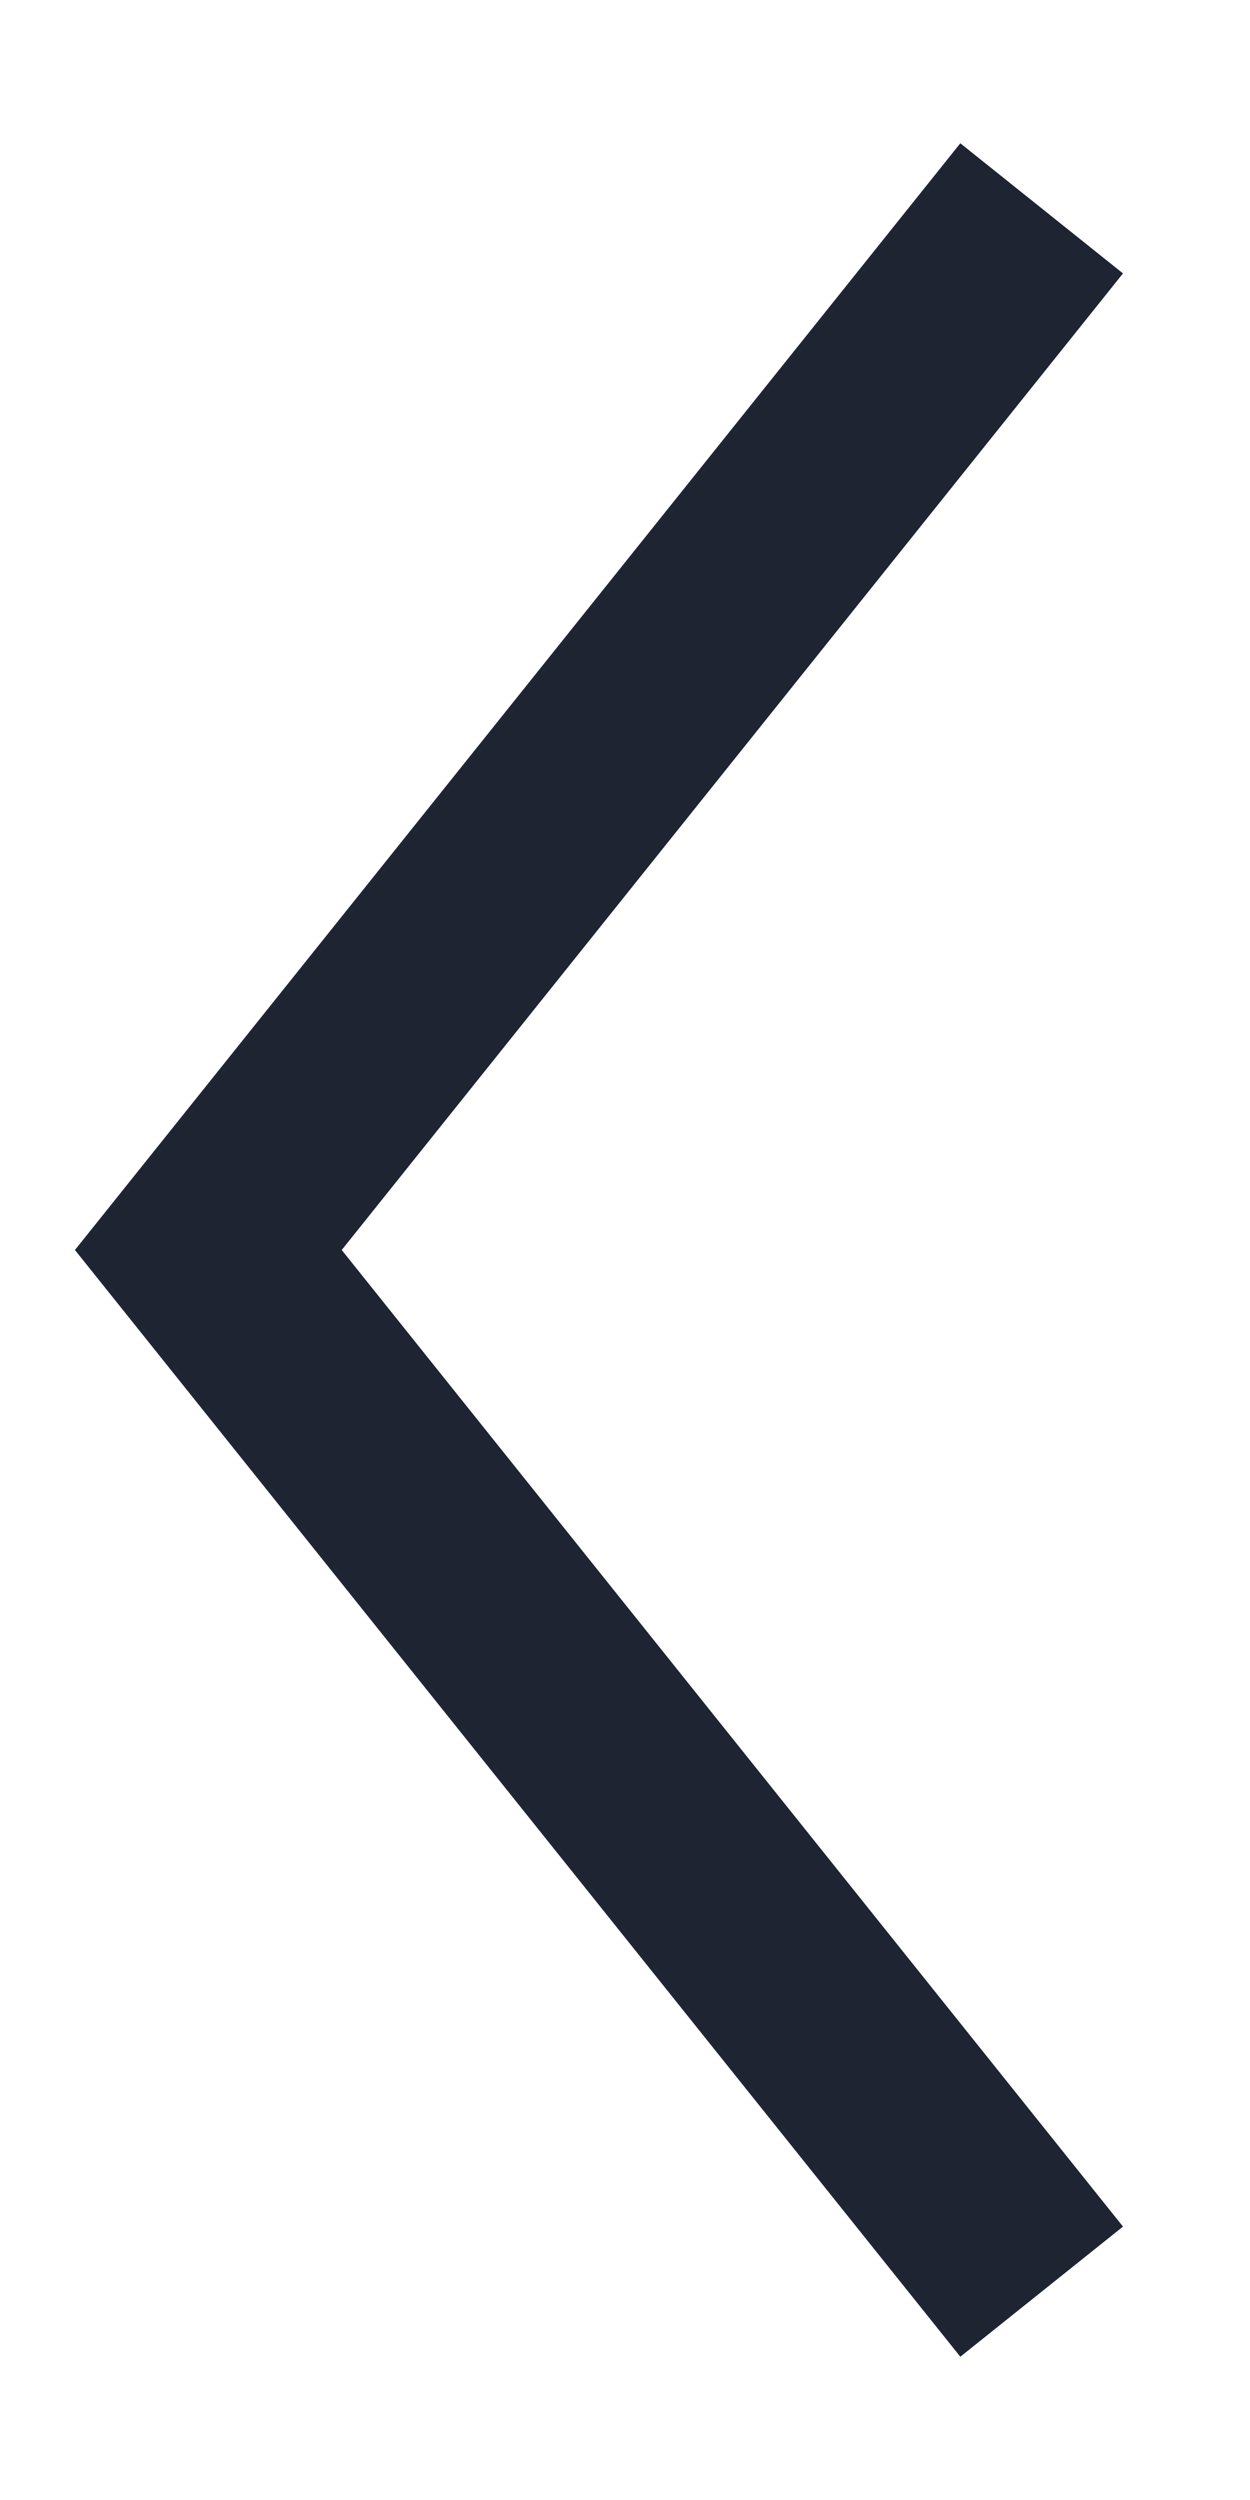 <svg width="6" height="12" viewBox="0 0 6 12" fill="none" xmlns="http://www.w3.org/2000/svg">
<path d="M5 11L1 6L5 1" stroke="#1E2432" strokeWidth="1.5" strokeLinecap="round" strokeLinejoin="round"/>
</svg>
